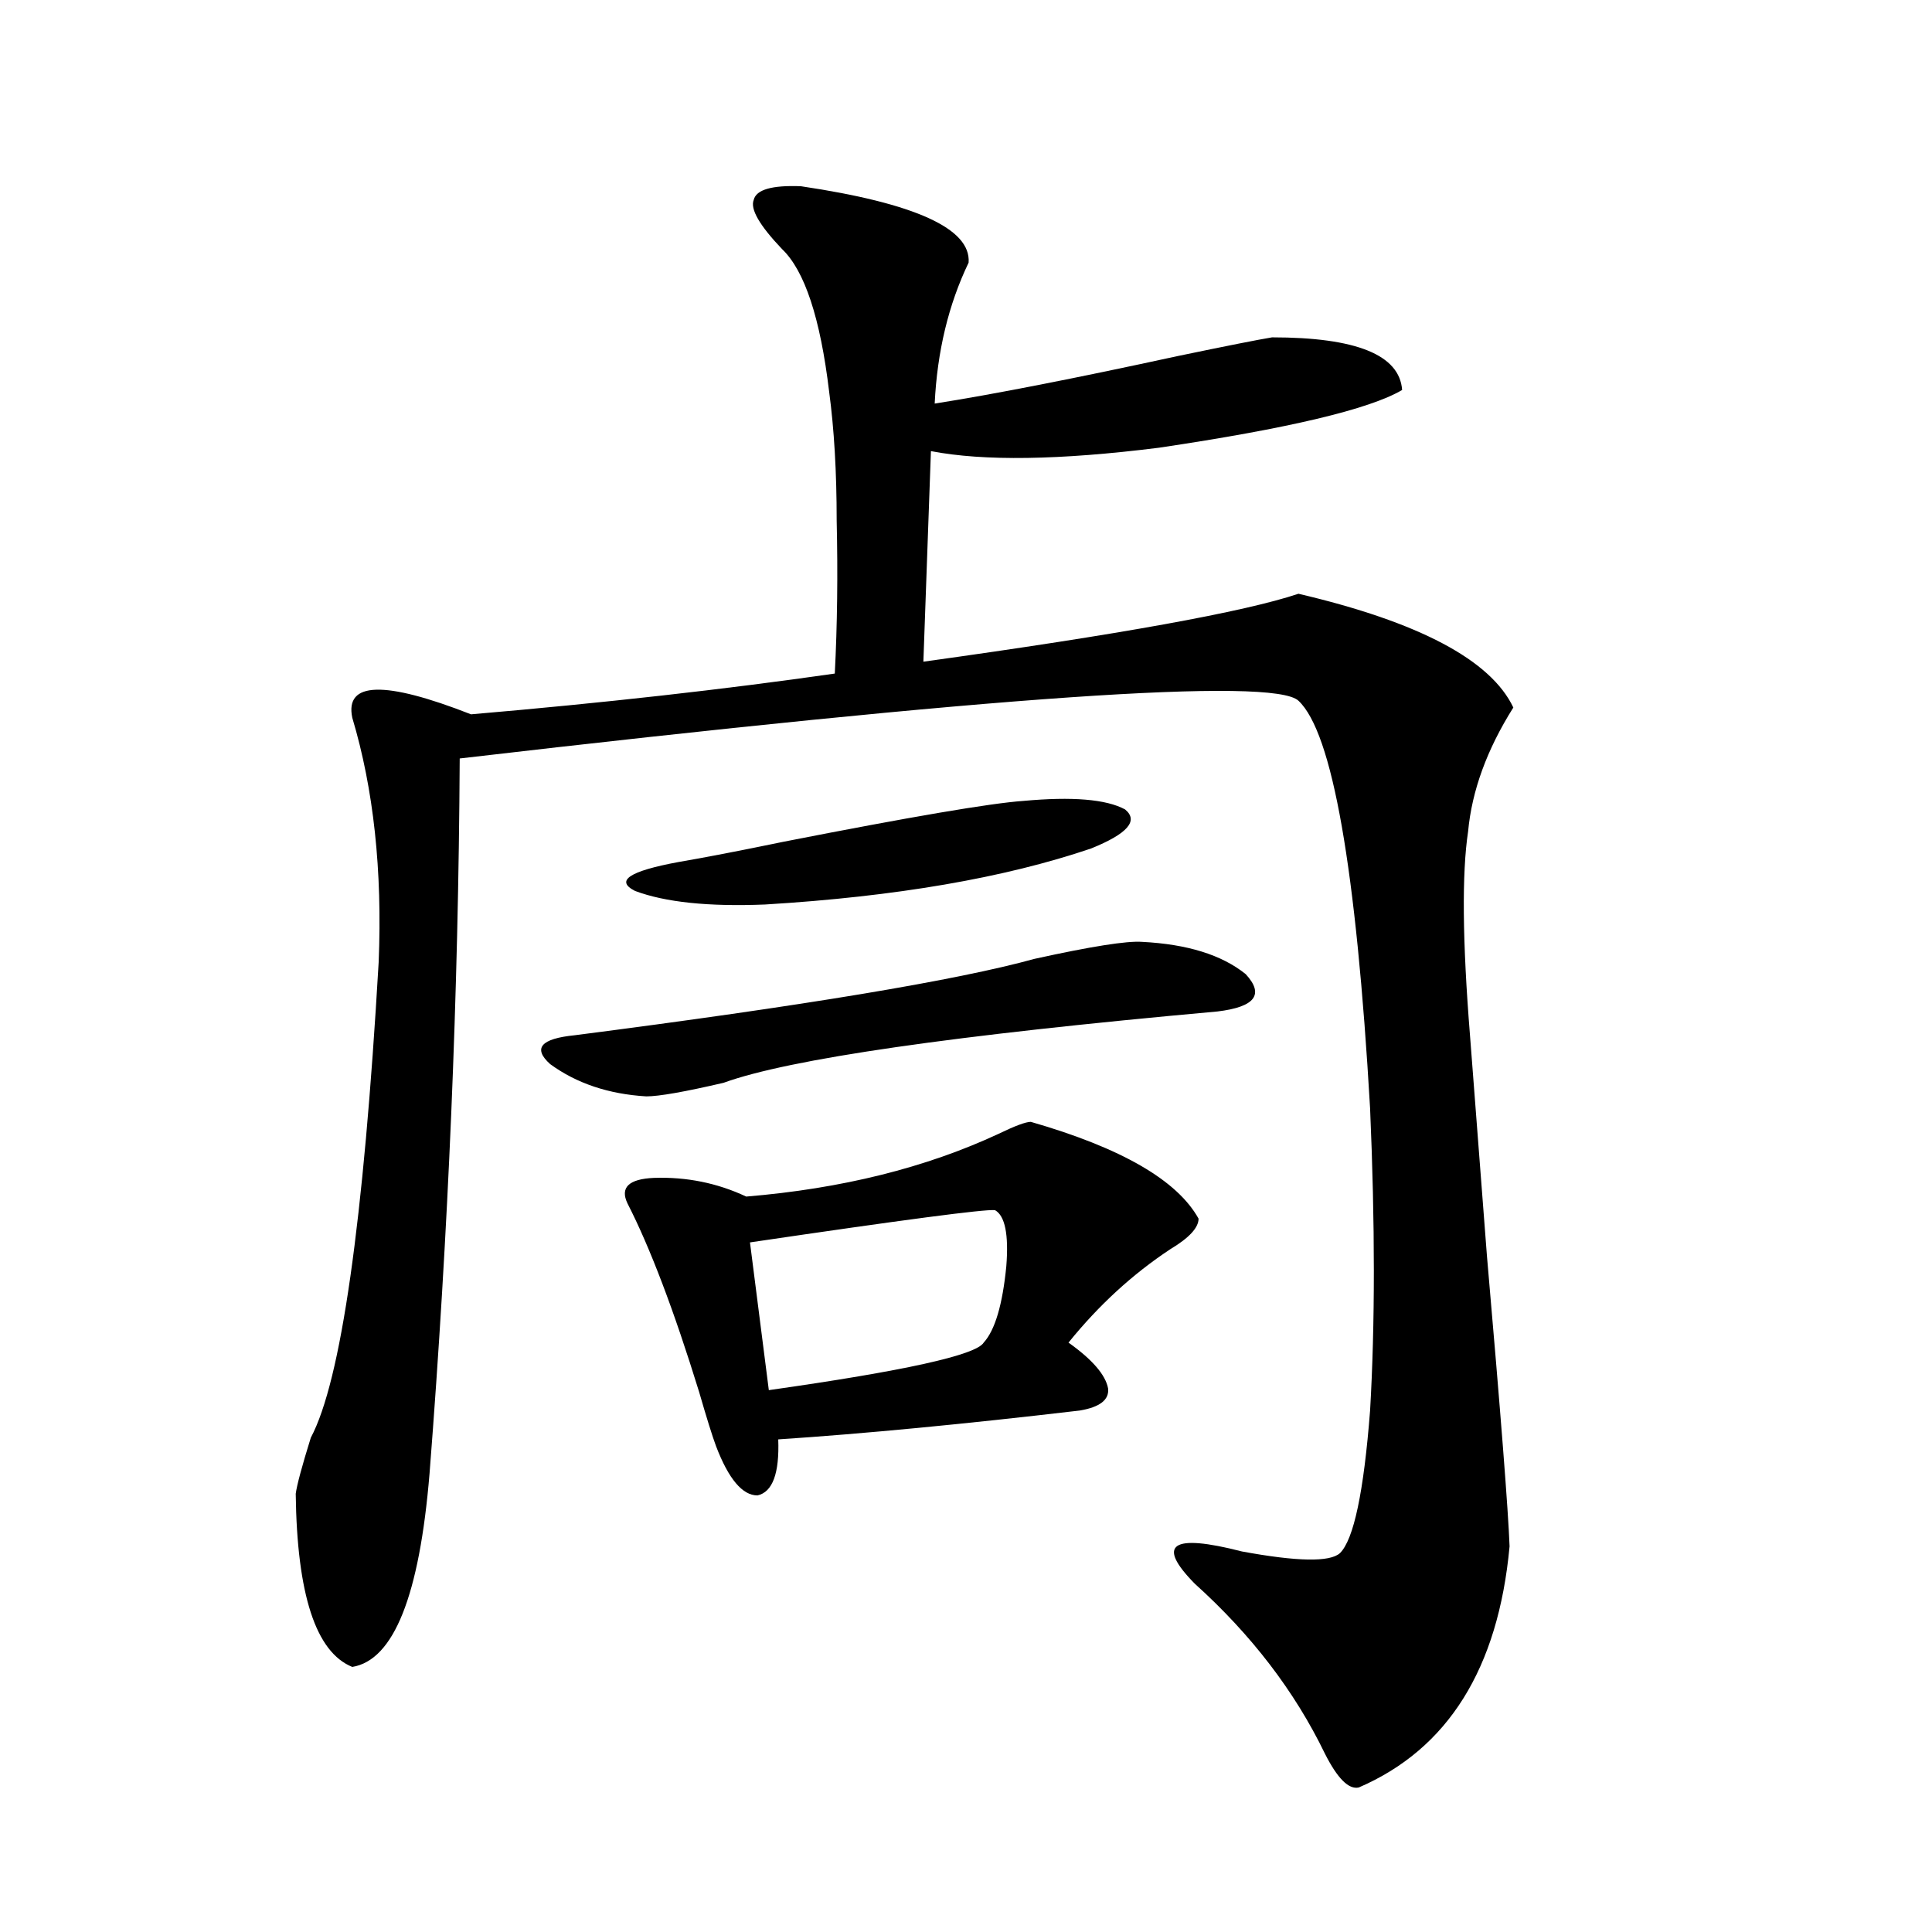 <?xml version="1.0" encoding="utf-8"?>
<!-- Generator: Adobe Illustrator 16.0.0, SVG Export Plug-In . SVG Version: 6.00 Build 0)  -->
<!DOCTYPE svg PUBLIC "-//W3C//DTD SVG 1.1//EN" "http://www.w3.org/Graphics/SVG/1.1/DTD/svg11.dtd">
<svg version="1.1" id="图层_1" xmlns="http://www.w3.org/2000/svg" xmlns:xlink="http://www.w3.org/1999/xlink" x="0px" y="0px"
	 width="1000px" height="1000px" viewBox="0 0 1000 1000" enable-background="new 0 0 1000 1000" xml:space="preserve">
<path d="M414.526,96.391c59.176,8.789,88.123,21.973,86.827,39.551c-10.411,21.685-16.265,46.006-17.561,72.949
	c29.908-4.683,71.858-12.881,125.851-24.609c25.365-5.273,41.615-8.486,48.779-9.668c43.566,0,66.005,9.092,67.315,27.246
	c-16.92,9.971-58.87,19.927-125.851,29.883c-51.386,6.455-90.729,7.031-118.046,1.758l-3.902,108.984
	c101.461-14.063,166.17-25.776,194.142-35.156c62.438,14.653,99.51,34.277,111.217,58.887
	c-13.658,21.685-21.463,43.066-23.414,64.16c-3.262,21.685-2.927,56.841,0.976,105.469c1.951,25.2,4.878,63.281,8.78,114.258
	c7.149,82.041,11.052,132.139,11.707,150.293c-5.854,63.281-31.874,104.879-78.047,124.805c-5.213,1.168-11.066-4.696-17.561-17.578
	c-15.609-32.23-38.048-61.523-67.315-87.891c-20.167-20.503-12.042-26.064,24.39-16.699c28.612,5.273,45.518,5.576,50.73,0.879
	c7.149-7.031,12.348-31.641,15.609-73.828c2.592-44.521,2.592-96.68,0-156.445c-7.164-124.214-19.512-194.526-37.072-210.938
	c-13.018-12.305-157.725-2.334-434.136,29.883c-0.655,121.88-5.854,245.215-15.609,370.02
	c-5.213,63.281-18.536,96.68-39.999,100.195c-18.871-7.621-28.627-37.504-29.268-89.648c0.641-4.683,3.247-14.351,7.805-29.004
	c15.609-29.292,27.316-111.318,35.121-246.094c1.951-47.461-2.606-89.648-13.658-126.563c-3.902-18.745,16.585-19.336,61.462-1.758
	c68.291-5.85,131.049-12.881,188.288-21.094c1.296-25.186,1.616-51.553,0.976-79.102c0-25.186-1.311-47.461-3.902-66.797
	c-4.558-38.081-12.683-62.69-24.39-73.828c-11.707-12.305-16.585-20.791-14.634-25.488
	C391.433,98.148,399.558,95.814,414.526,96.391z M630.131,523.539c-136.582,12.305-221.793,24.609-255.604,36.914
	c-20.167,4.697-33.505,7.031-39.999,7.031c-19.512-1.167-36.097-6.729-49.755-16.699c-9.115-8.198-4.878-13.184,12.683-14.941
	c118.366-15.229,197.709-28.413,238.043-39.551c29.268-6.44,47.804-9.365,55.608-8.789c23.414,1.182,41.295,6.743,53.657,16.699
	C654.521,514.75,649.643,521.205,630.131,523.539z M533.548,580.668c46.828,13.486,75.761,30.186,86.827,50.098
	c0,4.697-4.878,9.971-14.634,15.82c-19.512,12.896-37.072,29.004-52.682,48.34c12.348,8.789,19.177,16.699,20.487,23.73
	c0.641,5.864-4.237,9.668-14.634,11.426c-59.846,7.031-111.872,12.017-156.094,14.941c0.641,17.578-2.927,27.246-10.731,29.004
	c-7.805,0-14.969-8.486-21.463-25.488c-1.951-5.273-4.878-14.639-8.78-28.125c-13.018-42.188-25.365-74.707-37.072-97.559
	c-3.902-8.198,0.641-12.593,13.658-13.184c16.905-0.576,32.835,2.637,47.804,9.668c49.42-4.092,93.001-14.941,130.729-32.52
	C525.408,582.729,530.941,580.668,533.548,580.668z M529.646,414.555c25.365-2.334,42.926-0.879,52.682,4.395
	c7.149,5.864,1.296,12.607-17.561,20.215c-44.877,15.244-101.141,24.912-168.776,29.004c-29.268,1.182-51.706-1.167-67.315-7.031
	c-10.411-5.273-2.927-10.244,22.438-14.941c13.658-2.334,31.859-5.85,54.633-10.547
	C471.431,422.768,512.726,415.736,529.646,414.555z M515.012,626.371c-5.213-0.576-47.483,4.985-126.826,16.699l9.756,76.465
	c70.242-9.956,107.314-18.154,111.217-24.609c5.854-6.44,9.756-19.624,11.707-39.551
	C522.161,638.979,520.21,629.311,515.012,626.371z"/>
</svg>
